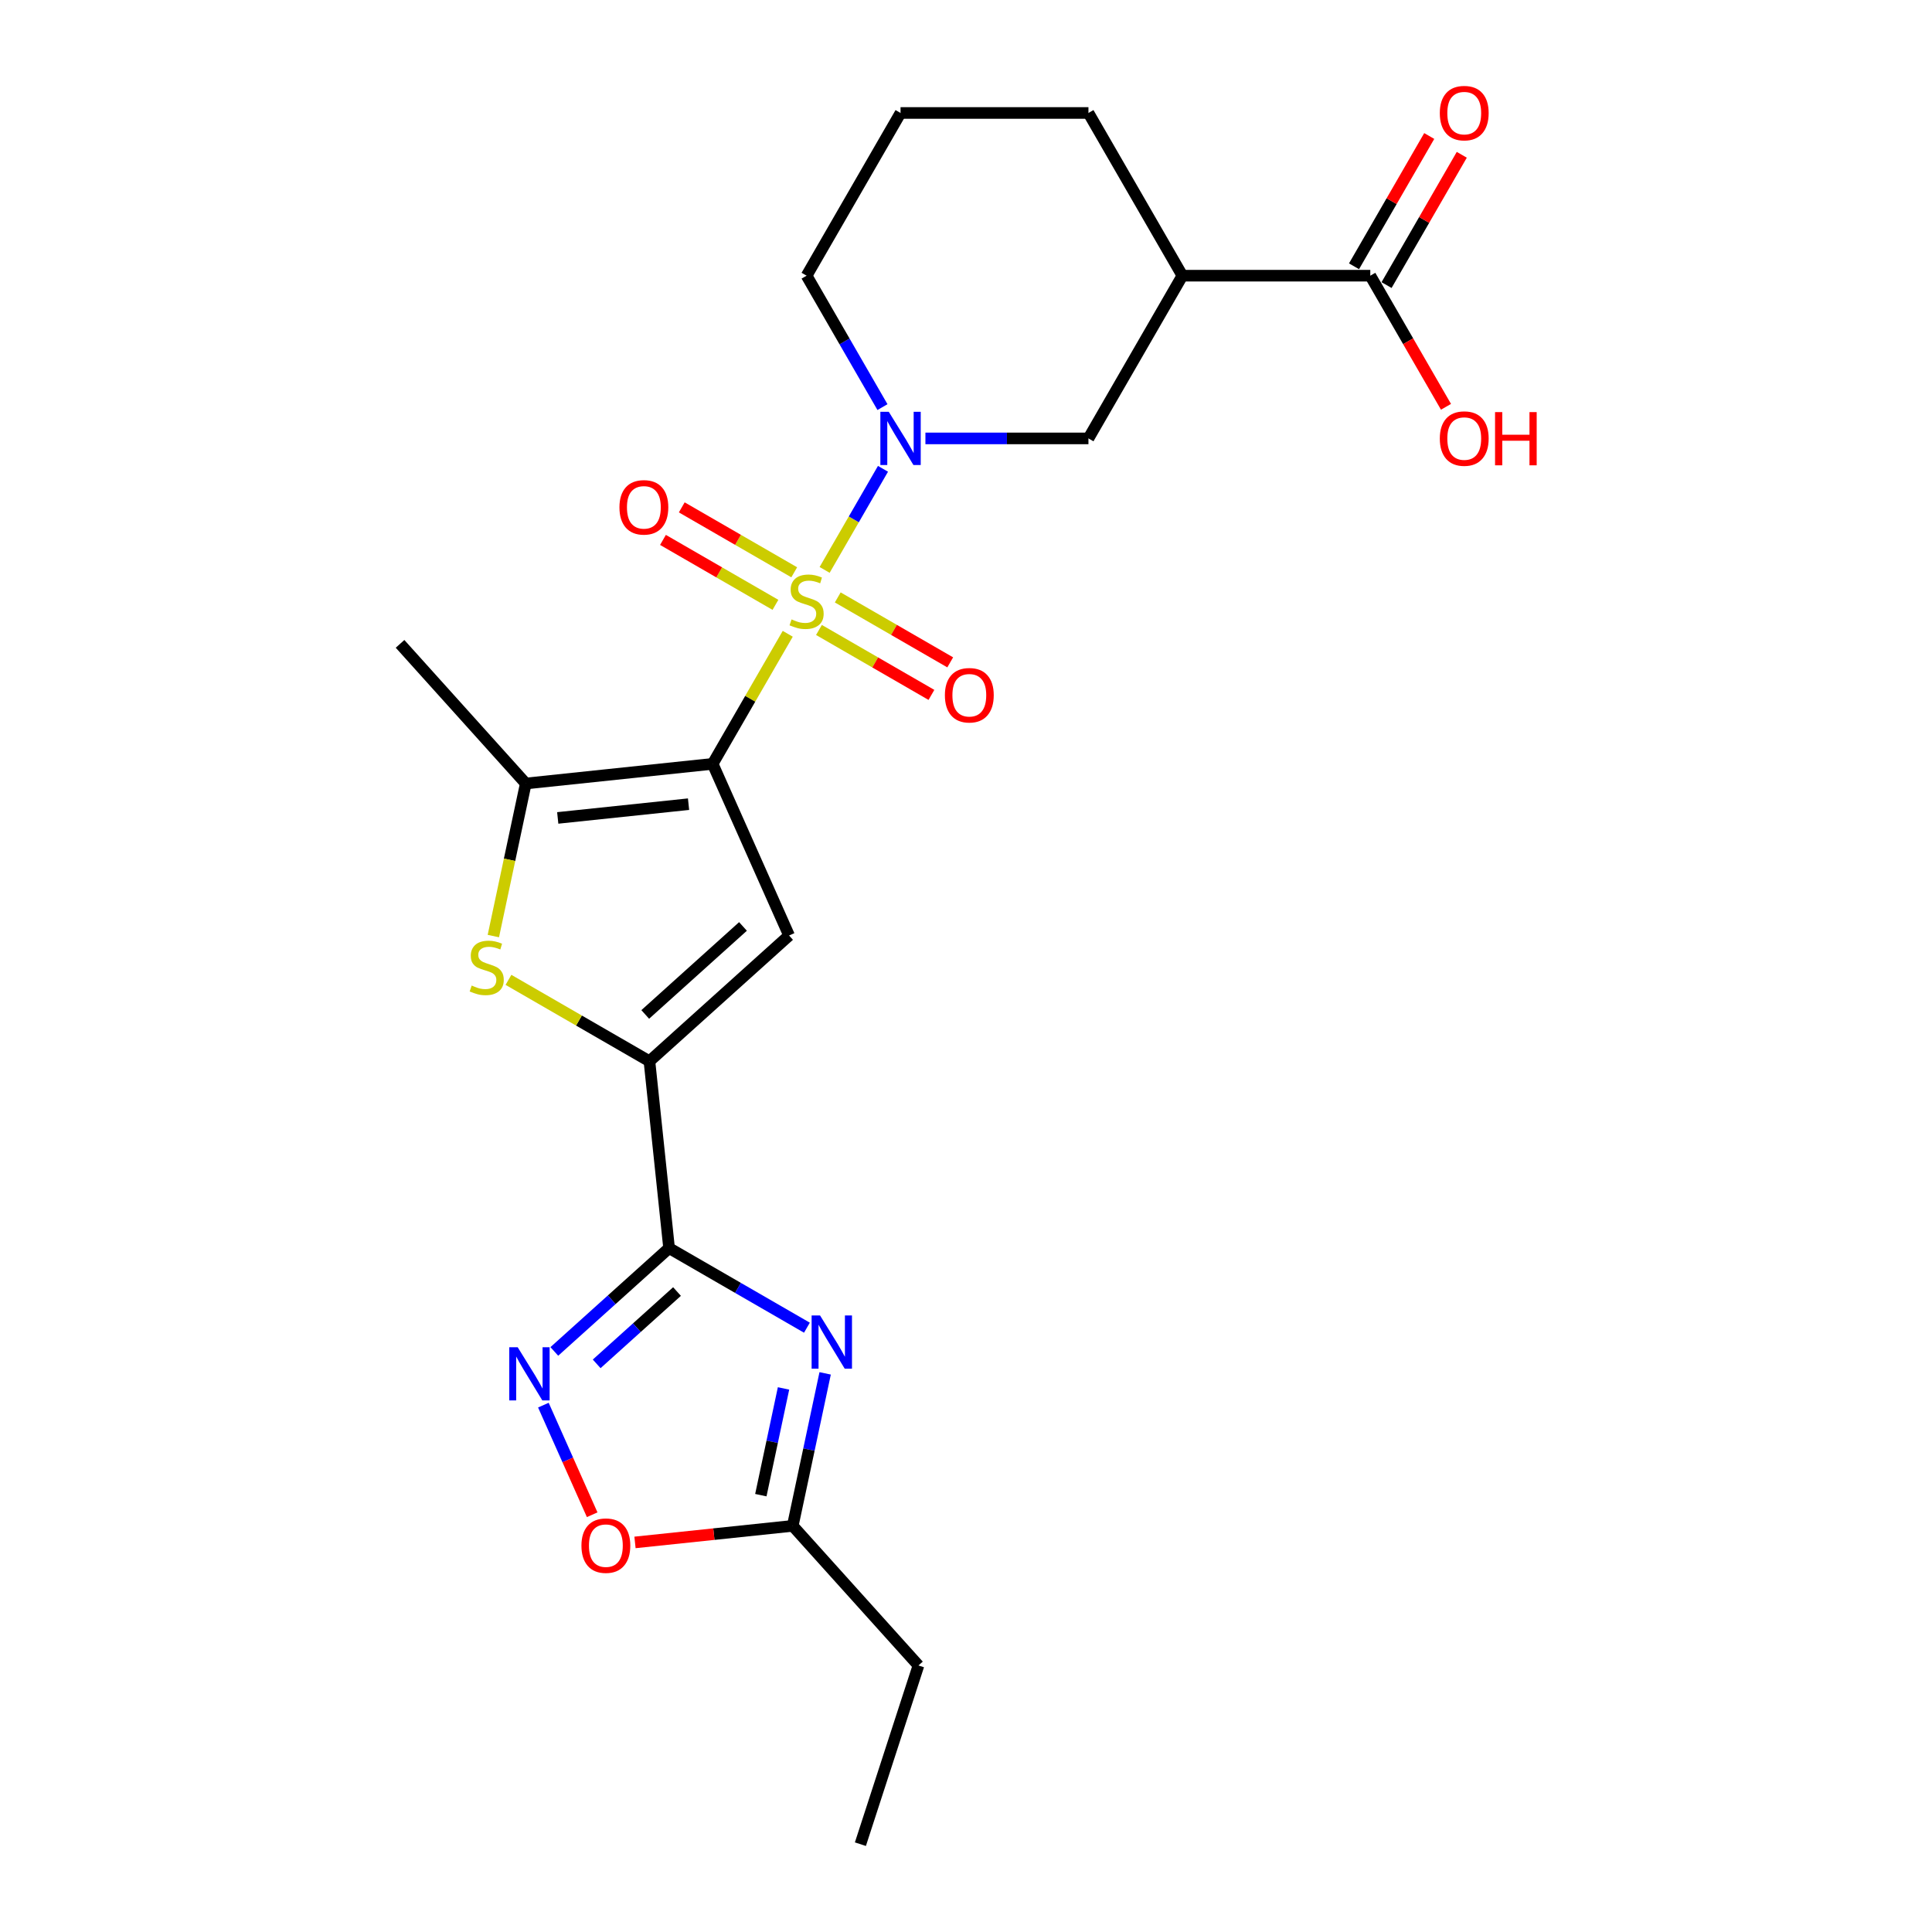 <?xml version='1.0' encoding='iso-8859-1'?>
<svg version='1.1' baseProfile='full'
              xmlns='http://www.w3.org/2000/svg'
                      xmlns:rdkit='http://www.rdkit.org/xml'
                      xmlns:xlink='http://www.w3.org/1999/xlink'
                  xml:space='preserve'
width='1000px' height='1000px' viewBox='0 0 1000 1000'>
<!-- END OF HEADER -->
<rect style='opacity:1.0;fill:#FFFFFF;stroke:none' width='1000' height='1000' x='0' y='0'> </rect>
<path class='bond-0' d='M 407.734,328.05 L 388.3,361.711' style='fill:none;fill-rule:evenodd;stroke:#CCCC00;stroke-width:6px;stroke-linecap:butt;stroke-linejoin:miter;stroke-opacity:1' />
<path class='bond-0' d='M 388.3,361.711 L 368.865,395.372' style='fill:none;fill-rule:evenodd;stroke:#000000;stroke-width:6px;stroke-linecap:butt;stroke-linejoin:miter;stroke-opacity:1' />
<path class='bond-4' d='M 426.825,294.983 L 441.93,268.82' style='fill:none;fill-rule:evenodd;stroke:#CCCC00;stroke-width:6px;stroke-linecap:butt;stroke-linejoin:miter;stroke-opacity:1' />
<path class='bond-4' d='M 441.93,268.82 L 457.035,242.657' style='fill:none;fill-rule:evenodd;stroke:#0000FF;stroke-width:6px;stroke-linecap:butt;stroke-linejoin:miter;stroke-opacity:1' />
<path class='bond-14' d='M 423.892,326.071 L 452.999,342.876' style='fill:none;fill-rule:evenodd;stroke:#CCCC00;stroke-width:6px;stroke-linecap:butt;stroke-linejoin:miter;stroke-opacity:1' />
<path class='bond-14' d='M 452.999,342.876 L 482.106,359.681' style='fill:none;fill-rule:evenodd;stroke:#FF0000;stroke-width:6px;stroke-linecap:butt;stroke-linejoin:miter;stroke-opacity:1' />
<path class='bond-14' d='M 433.618,309.226 L 462.725,326.031' style='fill:none;fill-rule:evenodd;stroke:#CCCC00;stroke-width:6px;stroke-linecap:butt;stroke-linejoin:miter;stroke-opacity:1' />
<path class='bond-14' d='M 462.725,326.031 L 491.832,342.836' style='fill:none;fill-rule:evenodd;stroke:#FF0000;stroke-width:6px;stroke-linecap:butt;stroke-linejoin:miter;stroke-opacity:1' />
<path class='bond-15' d='M 411.093,296.222 L 381.987,279.417' style='fill:none;fill-rule:evenodd;stroke:#CCCC00;stroke-width:6px;stroke-linecap:butt;stroke-linejoin:miter;stroke-opacity:1' />
<path class='bond-15' d='M 381.987,279.417 L 352.88,262.612' style='fill:none;fill-rule:evenodd;stroke:#FF0000;stroke-width:6px;stroke-linecap:butt;stroke-linejoin:miter;stroke-opacity:1' />
<path class='bond-15' d='M 401.368,313.067 L 372.261,296.262' style='fill:none;fill-rule:evenodd;stroke:#CCCC00;stroke-width:6px;stroke-linecap:butt;stroke-linejoin:miter;stroke-opacity:1' />
<path class='bond-15' d='M 372.261,296.262 L 343.154,279.457' style='fill:none;fill-rule:evenodd;stroke:#FF0000;stroke-width:6px;stroke-linecap:butt;stroke-linejoin:miter;stroke-opacity:1' />
<path class='bond-2' d='M 368.865,395.372 L 408.423,484.219' style='fill:none;fill-rule:evenodd;stroke:#000000;stroke-width:6px;stroke-linecap:butt;stroke-linejoin:miter;stroke-opacity:1' />
<path class='bond-6' d='M 368.865,395.372 L 272.143,405.538' style='fill:none;fill-rule:evenodd;stroke:#000000;stroke-width:6px;stroke-linecap:butt;stroke-linejoin:miter;stroke-opacity:1' />
<path class='bond-6' d='M 356.39,416.241 L 288.684,423.358' style='fill:none;fill-rule:evenodd;stroke:#000000;stroke-width:6px;stroke-linecap:butt;stroke-linejoin:miter;stroke-opacity:1' />
<path class='bond-1' d='M 346.314,646.018 L 336.148,549.296' style='fill:none;fill-rule:evenodd;stroke:#000000;stroke-width:6px;stroke-linecap:butt;stroke-linejoin:miter;stroke-opacity:1' />
<path class='bond-5' d='M 346.314,646.018 L 381.988,666.615' style='fill:none;fill-rule:evenodd;stroke:#000000;stroke-width:6px;stroke-linecap:butt;stroke-linejoin:miter;stroke-opacity:1' />
<path class='bond-5' d='M 381.988,666.615 L 417.663,687.211' style='fill:none;fill-rule:evenodd;stroke:#0000FF;stroke-width:6px;stroke-linecap:butt;stroke-linejoin:miter;stroke-opacity:1' />
<path class='bond-8' d='M 346.314,646.018 L 316.615,672.759' style='fill:none;fill-rule:evenodd;stroke:#000000;stroke-width:6px;stroke-linecap:butt;stroke-linejoin:miter;stroke-opacity:1' />
<path class='bond-8' d='M 316.615,672.759 L 286.916,699.5' style='fill:none;fill-rule:evenodd;stroke:#0000FF;stroke-width:6px;stroke-linecap:butt;stroke-linejoin:miter;stroke-opacity:1' />
<path class='bond-8' d='M 350.419,668.495 L 329.63,687.214' style='fill:none;fill-rule:evenodd;stroke:#000000;stroke-width:6px;stroke-linecap:butt;stroke-linejoin:miter;stroke-opacity:1' />
<path class='bond-8' d='M 329.63,687.214 L 308.841,705.933' style='fill:none;fill-rule:evenodd;stroke:#0000FF;stroke-width:6px;stroke-linecap:butt;stroke-linejoin:miter;stroke-opacity:1' />
<path class='bond-3' d='M 408.423,484.219 L 336.148,549.296' style='fill:none;fill-rule:evenodd;stroke:#000000;stroke-width:6px;stroke-linecap:butt;stroke-linejoin:miter;stroke-opacity:1' />
<path class='bond-3' d='M 384.566,479.526 L 333.974,525.079' style='fill:none;fill-rule:evenodd;stroke:#000000;stroke-width:6px;stroke-linecap:butt;stroke-linejoin:miter;stroke-opacity:1' />
<path class='bond-24' d='M 336.148,549.296 L 299.666,528.233' style='fill:none;fill-rule:evenodd;stroke:#000000;stroke-width:6px;stroke-linecap:butt;stroke-linejoin:miter;stroke-opacity:1' />
<path class='bond-24' d='M 299.666,528.233 L 263.184,507.17' style='fill:none;fill-rule:evenodd;stroke:#CCCC00;stroke-width:6px;stroke-linecap:butt;stroke-linejoin:miter;stroke-opacity:1' />
<path class='bond-12' d='M 478.997,226.921 L 521.186,226.921' style='fill:none;fill-rule:evenodd;stroke:#0000FF;stroke-width:6px;stroke-linecap:butt;stroke-linejoin:miter;stroke-opacity:1' />
<path class='bond-12' d='M 521.186,226.921 L 563.376,226.921' style='fill:none;fill-rule:evenodd;stroke:#000000;stroke-width:6px;stroke-linecap:butt;stroke-linejoin:miter;stroke-opacity:1' />
<path class='bond-17' d='M 456.766,210.718 L 437.129,176.707' style='fill:none;fill-rule:evenodd;stroke:#0000FF;stroke-width:6px;stroke-linecap:butt;stroke-linejoin:miter;stroke-opacity:1' />
<path class='bond-17' d='M 437.129,176.707 L 417.493,142.696' style='fill:none;fill-rule:evenodd;stroke:#000000;stroke-width:6px;stroke-linecap:butt;stroke-linejoin:miter;stroke-opacity:1' />
<path class='bond-10' d='M 427.095,710.848 L 418.707,750.312' style='fill:none;fill-rule:evenodd;stroke:#0000FF;stroke-width:6px;stroke-linecap:butt;stroke-linejoin:miter;stroke-opacity:1' />
<path class='bond-10' d='M 418.707,750.312 L 410.319,789.776' style='fill:none;fill-rule:evenodd;stroke:#000000;stroke-width:6px;stroke-linecap:butt;stroke-linejoin:miter;stroke-opacity:1' />
<path class='bond-10' d='M 405.553,718.643 L 399.681,746.268' style='fill:none;fill-rule:evenodd;stroke:#0000FF;stroke-width:6px;stroke-linecap:butt;stroke-linejoin:miter;stroke-opacity:1' />
<path class='bond-10' d='M 399.681,746.268 L 393.809,773.892' style='fill:none;fill-rule:evenodd;stroke:#000000;stroke-width:6px;stroke-linecap:butt;stroke-linejoin:miter;stroke-opacity:1' />
<path class='bond-7' d='M 272.143,405.538 L 263.75,445.021' style='fill:none;fill-rule:evenodd;stroke:#000000;stroke-width:6px;stroke-linecap:butt;stroke-linejoin:miter;stroke-opacity:1' />
<path class='bond-7' d='M 263.75,445.021 L 255.358,484.504' style='fill:none;fill-rule:evenodd;stroke:#CCCC00;stroke-width:6px;stroke-linecap:butt;stroke-linejoin:miter;stroke-opacity:1' />
<path class='bond-19' d='M 272.143,405.538 L 207.066,333.263' style='fill:none;fill-rule:evenodd;stroke:#000000;stroke-width:6px;stroke-linecap:butt;stroke-linejoin:miter;stroke-opacity:1' />
<path class='bond-11' d='M 281.253,727.297 L 293.882,755.662' style='fill:none;fill-rule:evenodd;stroke:#0000FF;stroke-width:6px;stroke-linecap:butt;stroke-linejoin:miter;stroke-opacity:1' />
<path class='bond-11' d='M 293.882,755.662 L 306.511,784.027' style='fill:none;fill-rule:evenodd;stroke:#FF0000;stroke-width:6px;stroke-linecap:butt;stroke-linejoin:miter;stroke-opacity:1' />
<path class='bond-9' d='M 612.003,142.696 L 563.376,226.921' style='fill:none;fill-rule:evenodd;stroke:#000000;stroke-width:6px;stroke-linecap:butt;stroke-linejoin:miter;stroke-opacity:1' />
<path class='bond-13' d='M 612.003,142.696 L 709.259,142.696' style='fill:none;fill-rule:evenodd;stroke:#000000;stroke-width:6px;stroke-linecap:butt;stroke-linejoin:miter;stroke-opacity:1' />
<path class='bond-25' d='M 612.003,142.696 L 563.376,58.47' style='fill:none;fill-rule:evenodd;stroke:#000000;stroke-width:6px;stroke-linecap:butt;stroke-linejoin:miter;stroke-opacity:1' />
<path class='bond-21' d='M 410.319,789.776 L 475.395,862.05' style='fill:none;fill-rule:evenodd;stroke:#000000;stroke-width:6px;stroke-linecap:butt;stroke-linejoin:miter;stroke-opacity:1' />
<path class='bond-26' d='M 410.319,789.776 L 369.495,794.066' style='fill:none;fill-rule:evenodd;stroke:#000000;stroke-width:6px;stroke-linecap:butt;stroke-linejoin:miter;stroke-opacity:1' />
<path class='bond-26' d='M 369.495,794.066 L 328.671,798.357' style='fill:none;fill-rule:evenodd;stroke:#FF0000;stroke-width:6px;stroke-linecap:butt;stroke-linejoin:miter;stroke-opacity:1' />
<path class='bond-16' d='M 717.681,147.558 L 737.149,113.839' style='fill:none;fill-rule:evenodd;stroke:#000000;stroke-width:6px;stroke-linecap:butt;stroke-linejoin:miter;stroke-opacity:1' />
<path class='bond-16' d='M 737.149,113.839 L 756.617,80.119' style='fill:none;fill-rule:evenodd;stroke:#FF0000;stroke-width:6px;stroke-linecap:butt;stroke-linejoin:miter;stroke-opacity:1' />
<path class='bond-16' d='M 700.836,137.833 L 720.304,104.113' style='fill:none;fill-rule:evenodd;stroke:#000000;stroke-width:6px;stroke-linecap:butt;stroke-linejoin:miter;stroke-opacity:1' />
<path class='bond-16' d='M 720.304,104.113 L 739.772,70.394' style='fill:none;fill-rule:evenodd;stroke:#FF0000;stroke-width:6px;stroke-linecap:butt;stroke-linejoin:miter;stroke-opacity:1' />
<path class='bond-18' d='M 709.259,142.696 L 728.85,176.629' style='fill:none;fill-rule:evenodd;stroke:#000000;stroke-width:6px;stroke-linecap:butt;stroke-linejoin:miter;stroke-opacity:1' />
<path class='bond-18' d='M 728.85,176.629 L 748.442,210.563' style='fill:none;fill-rule:evenodd;stroke:#FF0000;stroke-width:6px;stroke-linecap:butt;stroke-linejoin:miter;stroke-opacity:1' />
<path class='bond-22' d='M 417.493,142.696 L 466.12,58.47' style='fill:none;fill-rule:evenodd;stroke:#000000;stroke-width:6px;stroke-linecap:butt;stroke-linejoin:miter;stroke-opacity:1' />
<path class='bond-20' d='M 563.376,58.47 L 466.12,58.47' style='fill:none;fill-rule:evenodd;stroke:#000000;stroke-width:6px;stroke-linecap:butt;stroke-linejoin:miter;stroke-opacity:1' />
<path class='bond-23' d='M 475.395,862.05 L 445.342,954.545' style='fill:none;fill-rule:evenodd;stroke:#000000;stroke-width:6px;stroke-linecap:butt;stroke-linejoin:miter;stroke-opacity:1' />
<path  class='atom-0' d='M 409.712 320.6
Q 410.024 320.716, 411.307 321.261
Q 412.591 321.806, 413.992 322.156
Q 415.431 322.467, 416.832 322.467
Q 419.438 322.467, 420.955 321.222
Q 422.472 319.938, 422.472 317.721
Q 422.472 316.204, 421.694 315.27
Q 420.955 314.337, 419.788 313.831
Q 418.621 313.325, 416.676 312.742
Q 414.225 312.002, 412.747 311.302
Q 411.307 310.602, 410.257 309.124
Q 409.246 307.645, 409.246 305.156
Q 409.246 301.693, 411.58 299.554
Q 413.953 297.414, 418.621 297.414
Q 421.811 297.414, 425.429 298.931
L 424.534 301.927
Q 421.227 300.565, 418.738 300.565
Q 416.054 300.565, 414.575 301.693
Q 413.097 302.783, 413.136 304.689
Q 413.136 306.167, 413.875 307.062
Q 414.653 307.957, 415.742 308.462
Q 416.87 308.968, 418.738 309.552
Q 421.227 310.33, 422.706 311.108
Q 424.184 311.886, 425.234 313.481
Q 426.324 315.037, 426.324 317.721
Q 426.324 321.533, 423.756 323.595
Q 421.227 325.618, 416.987 325.618
Q 414.536 325.618, 412.669 325.074
Q 410.841 324.568, 408.662 323.673
L 409.712 320.6
' fill='#CCCC00'/>
<path  class='atom-5' d='M 460.032 213.15
L 469.058 227.738
Q 469.952 229.177, 471.392 231.784
Q 472.831 234.39, 472.909 234.546
L 472.909 213.15
L 476.566 213.15
L 476.566 240.692
L 472.792 240.692
L 463.106 224.743
Q 461.977 222.875, 460.771 220.736
Q 459.604 218.596, 459.254 217.935
L 459.254 240.692
L 455.675 240.692
L 455.675 213.15
L 460.032 213.15
' fill='#0000FF'/>
<path  class='atom-6' d='M 424.451 680.874
L 433.476 695.463
Q 434.371 696.902, 435.81 699.508
Q 437.25 702.115, 437.328 702.27
L 437.328 680.874
L 440.984 680.874
L 440.984 708.417
L 437.211 708.417
L 427.524 692.467
Q 426.396 690.6, 425.19 688.46
Q 424.023 686.321, 423.673 685.659
L 423.673 708.417
L 420.094 708.417
L 420.094 680.874
L 424.451 680.874
' fill='#0000FF'/>
<path  class='atom-8' d='M 244.142 510.121
Q 244.453 510.238, 245.737 510.782
Q 247.021 511.327, 248.421 511.677
Q 249.861 511.988, 251.261 511.988
Q 253.867 511.988, 255.385 510.744
Q 256.902 509.46, 256.902 507.242
Q 256.902 505.725, 256.124 504.792
Q 255.385 503.858, 254.218 503.352
Q 253.051 502.846, 251.105 502.263
Q 248.655 501.524, 247.176 500.824
Q 245.737 500.123, 244.687 498.645
Q 243.675 497.167, 243.675 494.677
Q 243.675 491.215, 246.009 489.075
Q 248.382 486.935, 253.051 486.935
Q 256.24 486.935, 259.858 488.453
L 258.964 491.448
Q 255.657 490.087, 253.167 490.087
Q 250.483 490.087, 249.005 491.215
Q 247.526 492.304, 247.565 494.21
Q 247.565 495.688, 248.304 496.583
Q 249.082 497.478, 250.172 497.984
Q 251.3 498.489, 253.167 499.073
Q 255.657 499.851, 257.135 500.629
Q 258.614 501.407, 259.664 503.002
Q 260.753 504.558, 260.753 507.242
Q 260.753 511.055, 258.186 513.117
Q 255.657 515.14, 251.417 515.14
Q 248.966 515.14, 247.098 514.595
Q 245.27 514.089, 243.092 513.194
L 244.142 510.121
' fill='#CCCC00'/>
<path  class='atom-9' d='M 267.951 697.323
L 276.976 711.911
Q 277.871 713.351, 279.31 715.957
Q 280.75 718.564, 280.827 718.719
L 280.827 697.323
L 284.484 697.323
L 284.484 724.866
L 280.711 724.866
L 271.024 708.916
Q 269.896 707.049, 268.69 704.909
Q 267.523 702.769, 267.173 702.108
L 267.173 724.866
L 263.594 724.866
L 263.594 697.323
L 267.951 697.323
' fill='#0000FF'/>
<path  class='atom-12' d='M 300.953 800.019
Q 300.953 793.406, 304.221 789.71
Q 307.489 786.015, 313.596 786.015
Q 319.704 786.015, 322.972 789.71
Q 326.239 793.406, 326.239 800.019
Q 326.239 806.71, 322.933 810.523
Q 319.626 814.296, 313.596 814.296
Q 307.528 814.296, 304.221 810.523
Q 300.953 806.749, 300.953 800.019
M 313.596 811.184
Q 317.798 811.184, 320.054 808.383
Q 322.349 805.543, 322.349 800.019
Q 322.349 794.612, 320.054 791.889
Q 317.798 789.127, 313.596 789.127
Q 309.395 789.127, 307.1 791.85
Q 304.843 794.573, 304.843 800.019
Q 304.843 805.582, 307.1 808.383
Q 309.395 811.184, 313.596 811.184
' fill='#FF0000'/>
<path  class='atom-15' d='M 489.075 359.852
Q 489.075 353.239, 492.343 349.543
Q 495.611 345.847, 501.718 345.847
Q 507.826 345.847, 511.094 349.543
Q 514.362 353.239, 514.362 359.852
Q 514.362 366.543, 511.055 370.356
Q 507.748 374.129, 501.718 374.129
Q 495.65 374.129, 492.343 370.356
Q 489.075 366.582, 489.075 359.852
M 501.718 371.017
Q 505.92 371.017, 508.176 368.216
Q 510.471 365.376, 510.471 359.852
Q 510.471 354.445, 508.176 351.721
Q 505.92 348.959, 501.718 348.959
Q 497.517 348.959, 495.222 351.683
Q 492.965 354.406, 492.965 359.852
Q 492.965 365.415, 495.222 368.216
Q 497.517 371.017, 501.718 371.017
' fill='#FF0000'/>
<path  class='atom-16' d='M 320.624 262.597
Q 320.624 255.983, 323.892 252.288
Q 327.16 248.592, 333.267 248.592
Q 339.375 248.592, 342.643 252.288
Q 345.911 255.983, 345.911 262.597
Q 345.911 269.288, 342.604 273.1
Q 339.297 276.874, 333.267 276.874
Q 327.199 276.874, 323.892 273.1
Q 320.624 269.327, 320.624 262.597
M 333.267 273.762
Q 337.469 273.762, 339.725 270.961
Q 342.02 268.121, 342.02 262.597
Q 342.02 257.189, 339.725 254.466
Q 337.469 251.704, 333.267 251.704
Q 329.066 251.704, 326.771 254.427
Q 324.514 257.15, 324.514 262.597
Q 324.514 268.16, 326.771 270.961
Q 329.066 273.762, 333.267 273.762
' fill='#FF0000'/>
<path  class='atom-17' d='M 745.243 58.548
Q 745.243 51.934, 748.511 48.239
Q 751.779 44.543, 757.886 44.543
Q 763.994 44.543, 767.262 48.239
Q 770.529 51.934, 770.529 58.548
Q 770.529 65.239, 767.223 69.052
Q 763.916 72.825, 757.886 72.825
Q 751.817 72.825, 748.511 69.052
Q 745.243 65.278, 745.243 58.548
M 757.886 69.713
Q 762.088 69.713, 764.344 66.912
Q 766.639 64.072, 766.639 58.548
Q 766.639 53.141, 764.344 50.417
Q 762.088 47.655, 757.886 47.655
Q 753.685 47.655, 751.389 50.379
Q 749.133 53.102, 749.133 58.548
Q 749.133 64.111, 751.389 66.912
Q 753.685 69.713, 757.886 69.713
' fill='#FF0000'/>
<path  class='atom-19' d='M 745.243 226.999
Q 745.243 220.386, 748.511 216.69
Q 751.779 212.994, 757.886 212.994
Q 763.994 212.994, 767.262 216.69
Q 770.529 220.386, 770.529 226.999
Q 770.529 233.69, 767.223 237.502
Q 763.916 241.276, 757.886 241.276
Q 751.817 241.276, 748.511 237.502
Q 745.243 233.729, 745.243 226.999
M 757.886 238.164
Q 762.088 238.164, 764.344 235.363
Q 766.639 232.523, 766.639 226.999
Q 766.639 221.591, 764.344 218.868
Q 762.088 216.106, 757.886 216.106
Q 753.685 216.106, 751.389 218.829
Q 749.133 221.553, 749.133 226.999
Q 749.133 232.562, 751.389 235.363
Q 753.685 238.164, 757.886 238.164
' fill='#FF0000'/>
<path  class='atom-19' d='M 773.836 213.305
L 777.571 213.305
L 777.571 225.015
L 791.653 225.015
L 791.653 213.305
L 795.388 213.305
L 795.388 240.848
L 791.653 240.848
L 791.653 228.127
L 777.571 228.127
L 777.571 240.848
L 773.836 240.848
L 773.836 213.305
' fill='#FF0000'/>
</svg>
